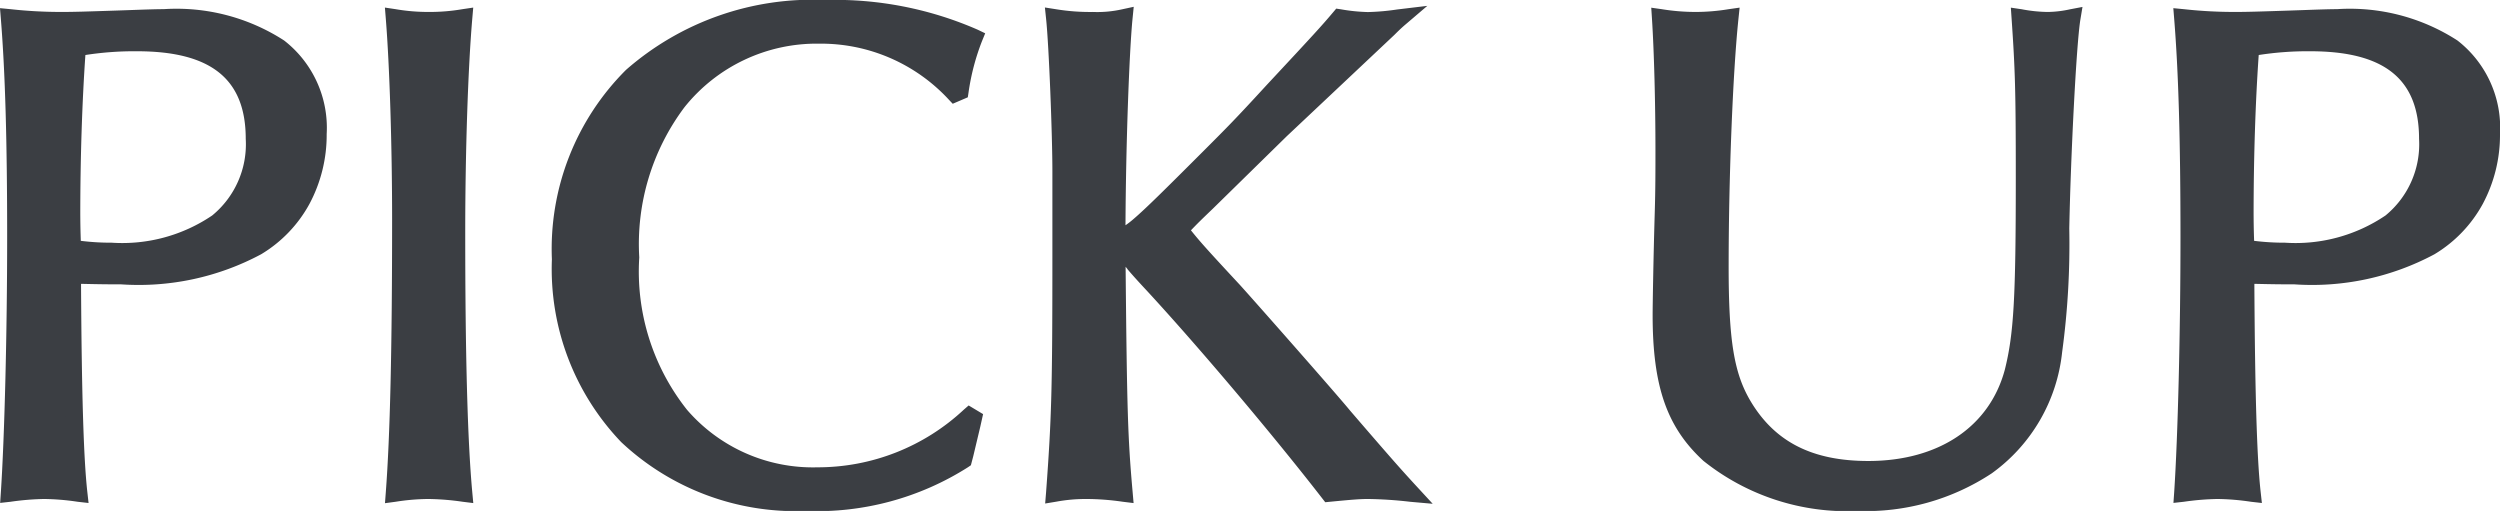 <svg xmlns="http://www.w3.org/2000/svg" width="106.565" height="21.78" viewBox="0 0 106.565 21.78"><g transform="translate(-587.61 -1955.029)"><path d="M5.19-9.18c1.26.03,1.44.03,2.07.03a10.659,10.659,0,0,0,5.79-1.23,5.464,5.464,0,0,0,2.61-4.8c0-3.24-2.25-4.95-6.57-4.95-.42,0-1.14.03-2.01.06-.93.03-1.68.06-2.28.06a20.043,20.043,0,0,1-2.28-.12c.18,2.22.27,5.16.27,9.33,0,4.29-.12,8.67-.27,10.92A11.536,11.536,0,0,1,3.99,0,10.557,10.557,0,0,1,5.46.12c-.15-1.35-.24-3.87-.27-8.79Zm0-1.11c-.03-.87-.03-1.05-.03-1.44,0-2.58.09-5.13.24-7.14a14.389,14.389,0,0,1,2.55-.21c3.36,0,5.01,1.35,5.01,4.11,0,3.09-2.16,4.8-6.09,4.8A11.914,11.914,0,0,1,5.19-10.29Zm13.74-9.84c.15,1.86.27,5.25.27,8.58,0,5.64-.09,9.3-.27,11.67A9.525,9.525,0,0,1,20.37,0a11.219,11.219,0,0,1,1.5.12c-.21-2.28-.3-6-.3-11.1,0-3.48.12-7.05.3-9.15a8.554,8.554,0,0,1-1.47.12A8.554,8.554,0,0,1,18.93-20.13ZM43.44-3.15A9.5,9.5,0,0,1,36.96-.6a7.481,7.481,0,0,1-5.85-2.58,9.851,9.851,0,0,1-2.13-6.75,10.056,10.056,0,0,1,2.01-6.63,7.568,7.568,0,0,1,6.03-2.85,7.8,7.8,0,0,1,5.79,2.49l.21-.09a10.134,10.134,0,0,1,.6-2.28,14.789,14.789,0,0,0-6.33-1.23c-6.93,0-11.28,4.11-11.28,10.68C26.01-3.57,30.12.51,36.45.51a11.677,11.677,0,0,0,6.72-1.8l.06-.24.15-.63.15-.63.06-.27Zm3.9-9v2.13c0,5.67-.03,6.9-.27,10.14A7.266,7.266,0,0,1,48.42,0a11.357,11.357,0,0,1,1.59.12c-.21-2.4-.24-3.57-.3-9.81v-.54c.27.06.39.12.75.57q.225.27.81.9c2.16,2.34,5.34,6.09,7.5,8.88C59.7.03,60.06,0,60.42,0a17.445,17.445,0,0,1,1.83.12c-.66-.72-.81-.87-2.88-3.27-.51-.63-4.08-4.68-4.68-5.34a33.127,33.127,0,0,1-2.31-2.61c.51-.54.54-.57,1.17-1.17l3.15-3.09,4.59-4.32c.12-.12.27-.27.48-.45a10.586,10.586,0,0,1-1.35.12,7.835,7.835,0,0,1-1.2-.12c-.48.57-.78.9-2.85,3.12-1.32,1.44-1.71,1.83-2.7,2.82-3.21,3.21-3.42,3.39-3.96,3.39,0-3.48.15-7.83.3-9.33a5.19,5.19,0,0,1-1.32.12,9.351,9.351,0,0,1-1.62-.12c.12,1.14.27,4.98.27,6.54ZM72.9-20.13c.09,1.38.15,3.57.15,5.67,0,.81,0,1.65-.03,2.64-.06,2.01-.09,3.99-.09,4.35,0,2.97.57,4.59,2.04,5.94A9.431,9.431,0,0,0,81.3.51a9.424,9.424,0,0,0,5.49-1.53,6.941,6.941,0,0,0,2.85-4.92,34.256,34.256,0,0,0,.3-5.22c.06-3.06.3-7.89.48-8.97a5.059,5.059,0,0,1-1.02.12,6.519,6.519,0,0,1-1.17-.12c.15,2.19.18,3.06.18,6.84,0,5.13-.09,6.69-.48,8.25-.69,2.58-3,4.17-6.18,4.17A5.667,5.667,0,0,1,76.41-3.6c-.75-1.26-.99-2.67-.99-5.94,0-3.81.18-8.31.42-10.59a9.048,9.048,0,0,1-1.47.12A9.312,9.312,0,0,1,72.9-20.13ZM97.83-9.18c1.26.03,1.44.03,2.07.03a10.659,10.659,0,0,0,5.79-1.23,5.464,5.464,0,0,0,2.61-4.8c0-3.24-2.25-4.95-6.57-4.95-.42,0-1.14.03-2.01.06-.93.03-1.68.06-2.28.06a20.043,20.043,0,0,1-2.28-.12c.18,2.22.27,5.16.27,9.33,0,4.29-.12,8.67-.27,10.92A11.536,11.536,0,0,1,96.63,0,10.557,10.557,0,0,1,98.1.12c-.15-1.35-.24-3.87-.27-8.79Zm0-1.11c-.03-.87-.03-1.05-.03-1.44,0-2.58.09-5.13.24-7.14a14.389,14.389,0,0,1,2.55-.21c3.36,0,5.01,1.35,5.01,4.11,0,3.09-2.16,4.8-6.09,4.8A11.914,11.914,0,0,1,97.83-10.29Z" transform="translate(585.5 1975.924)" fill="#3b3e43"/><path d="M81.3.885a9.8,9.8,0,0,1-6.581-2.136c-1.558-1.431-2.164-3.174-2.164-6.219,0-.389.032-2.4.09-4.361.03-.984.03-1.82.03-2.629,0-2.04-.059-4.256-.149-5.646l-.03-.461.457.065a8.967,8.967,0,0,0,1.417.116,8.644,8.644,0,0,0,1.417-.116l.476-.068-.05.479c-.238,2.264-.418,6.8-.418,10.551,0,3.159.228,4.556.937,5.748,1.037,1.737,2.631,2.547,5.018,2.547,2.99,0,5.164-1.454,5.817-3.889.381-1.524.468-3.05.468-8.156,0-3.837-.032-4.661-.179-6.814l-.032-.465.461.068a6.265,6.265,0,0,0,1.115.116,4.7,4.7,0,0,0,.951-.114l.527-.1-.088.529c-.175,1.051-.416,5.914-.475,8.916a34.187,34.187,0,0,1-.305,5.274,7.3,7.3,0,0,1-3,5.162A9.733,9.733,0,0,1,81.3.885ZM73.3-19.7c.076,1.4.124,3.394.124,5.239,0,.814,0,1.656-.03,2.651-.058,1.955-.09,3.953-.09,4.339,0,2.844.52,4.379,1.919,5.664A9.064,9.064,0,0,0,81.3.135a9.122,9.122,0,0,0,5.271-1.46A6.53,6.53,0,0,0,89.27-6a33.849,33.849,0,0,0,.295-5.166c.053-2.705.248-6.832.42-8.507a4.008,4.008,0,0,1-.585.042,4.718,4.718,0,0,1-.765-.059c.122,1.852.15,2.828.15,6.4,0,5.184-.092,6.743-.491,8.341l0,.006a5.652,5.652,0,0,1-2.308,3.266A7.5,7.5,0,0,1,81.75-.5a6.036,6.036,0,0,1-5.662-2.913c-.79-1.327-1.043-2.817-1.043-6.132,0-3.59.155-7.735.376-10.156a8.184,8.184,0,0,1-1.051.061A8.442,8.442,0,0,1,73.3-19.7ZM36.45.885a10.858,10.858,0,0,1-7.858-2.932A10.669,10.669,0,0,1,25.635-9.84a10.774,10.774,0,0,1,3.159-8.076,12.067,12.067,0,0,1,8.5-2.979,15.166,15.166,0,0,1,6.493,1.267l.318.153-.134.327a9.763,9.763,0,0,0-.576,2.193l-.031.207-.643.276-.18-.19a7.417,7.417,0,0,0-5.517-2.372,7.211,7.211,0,0,0-5.738,2.71,9.715,9.715,0,0,0-1.927,6.4,9.483,9.483,0,0,0,2.038,6.5A7.088,7.088,0,0,0,36.96-.975a9.123,9.123,0,0,0,6.235-2.459l.205-.178.615.369-.12.539-.3,1.26-.1.381-.117.08A12.005,12.005,0,0,1,36.45.885Zm.84-21.03c-6.726,0-10.905,3.949-10.905,10.305,0,6.06,3.951,9.975,10.065,9.975A11.382,11.382,0,0,0,42.841-1.52l.025-.1.171-.717A9.6,9.6,0,0,1,36.96-.225a7.815,7.815,0,0,1-6.135-2.711A10.19,10.19,0,0,1,28.6-9.93,10.425,10.425,0,0,1,30.7-16.8a7.945,7.945,0,0,1,6.32-2.988,8.132,8.132,0,0,1,5.708,2.252,10.655,10.655,0,0,1,.417-1.563A14.858,14.858,0,0,0,37.29-20.145ZM63.18.579,62.217.494a17.225,17.225,0,0,0-1.8-.119c-.338,0-.682.028-1.614.118L58.6.513,58.473.35c-2.094-2.7-5.24-6.429-7.479-8.855-.4-.428-.667-.727-.823-.914l0-.006-.081-.1c.06,6.2.095,7.3.3,9.612l.04.462L49.963.492A10.915,10.915,0,0,0,48.42.375,6.925,6.925,0,0,0,47.132.49l-.471.078L46.7.092c.236-3.19.269-4.419.269-10.112v-3.57c0-1.526-.146-5.345-.268-6.5l-.051-.486.483.076a8.934,8.934,0,0,0,1.562.115,4.823,4.823,0,0,0,1.241-.112l.5-.108-.051.512c-.134,1.343-.284,5.3-.3,8.8a3.731,3.731,0,0,0,.359-.28c.507-.434,1.33-1.249,2.96-2.879,1-1,1.374-1.374,2.689-2.808,2.037-2.184,2.355-2.533,2.84-3.108l.135-.16.207.031a7.568,7.568,0,0,0,1.144.116,9.844,9.844,0,0,0,1.246-.11l1.286-.154-.938.8c-.2.171-.343.315-.459.43l-.008.008L56.96-15.089,53.809-12c-.521.5-.624.6-.934.922.39.491.752.89,2.091,2.332.572.629,4.152,4.689,4.693,5.354C61.546-1.2,61.822-.9,62.369-.3ZM50.751-9.9c.146.174.413.471.794.882,2.208,2.392,5.291,6.037,7.395,8.742.807-.077,1.139-.1,1.48-.1.236,0,.384,0,.907.04-.389-.432-.937-1.058-2.241-2.571l-.007-.009c-.493-.609-4.007-4.6-4.666-5.324a33.275,33.275,0,0,1-2.329-2.633l-.2-.254.22-.233c.515-.545.548-.579,1.182-1.182l3.154-3.093L60.7-19.642c-.093,0-.183.007-.282.007a7.1,7.1,0,0,1-1.048-.094c-.435.51-.871.984-2.727,2.975-1.323,1.444-1.729,1.849-2.709,2.829-2.57,2.57-3.266,3.266-3.807,3.443A2,2,0,0,1,50.751-9.9ZM48.42-.375A9.819,9.819,0,0,1,49.6-.306c-.18-2.183-.207-3.672-.262-9.38V-10.8c0-3.025.119-7,.26-8.876a7.2,7.2,0,0,1-.9.041,10.219,10.219,0,0,1-1.206-.06c.113,1.516.231,4.732.231,6.1v3.57c0,5.433-.03,6.819-.237,9.7A7.18,7.18,0,0,1,48.42-.375Zm-29.9.929.035-.463c.183-2.416.269-6.115.269-11.642,0-3.12-.108-6.556-.269-8.55l-.038-.471.467.07a8.146,8.146,0,0,0,1.414.116,8.146,8.146,0,0,0,1.414-.116l.47-.07-.041.473c-.181,2.116-.3,5.7-.3,9.118,0,5.266.1,8.885.3,11.066l.043.464L21.823.492A10.84,10.84,0,0,0,20.37.375a9.183,9.183,0,0,0-1.389.117ZM20.37-.375a9.136,9.136,0,0,1,1.087.068c-.176-2.236-.262-5.738-.262-10.673,0-3.2.1-6.545.264-8.715a8.12,8.12,0,0,1-1.059.06,8.12,8.12,0,0,1-1.061-.06c.143,2.052.236,5.237.236,8.145,0,5.209-.076,8.8-.238,11.24A8.06,8.06,0,0,1,20.37-.375ZM98.525.546,98.057.493A10.264,10.264,0,0,0,96.63.375,11.265,11.265,0,0,0,95.2.493l-.445.049L94.786.1c.158-2.377.269-6.857.269-10.9,0-4.083-.085-7.038-.269-9.3l-.036-.447.446.043a19.733,19.733,0,0,0,2.244.118c.477,0,1.064-.02,1.745-.042l.523-.017.545-.019c.638-.023,1.142-.041,1.477-.041a8.446,8.446,0,0,1,5.131,1.336,4.711,4.711,0,0,1,1.814,3.989,6.238,6.238,0,0,1-.732,2.973,5.66,5.66,0,0,1-2.06,2.149A11.055,11.055,0,0,1,99.9-8.775c-.556,0-.767,0-1.695-.021v.126c.028,4.638.111,7.337.268,8.749ZM95.568-19.715c.162,2.221.237,5.073.237,8.915,0,3.813-.1,8.023-.243,10.5A8.4,8.4,0,0,1,96.63-.375,7.735,7.735,0,0,1,97.682-.3c-.131-1.531-.2-4.158-.227-8.364v-.9l.384.009c1.256.03,1.426.03,2.061.03a10.25,10.25,0,0,0,5.6-1.176,5.068,5.068,0,0,0,2.429-4.479c0-3.036-2.084-4.575-6.195-4.575-.322,0-.844.019-1.45.04l-.547.019-.523.017c-.687.023-1.28.043-1.77.043C96.7-19.635,96.233-19.657,95.568-19.715ZM5.885.546,5.417.493A10.264,10.264,0,0,0,3.99.375,11.265,11.265,0,0,0,2.561.493L2.116.542,2.146.1c.158-2.377.269-6.857.269-10.9,0-4.083-.085-7.038-.269-9.3l-.036-.447.446.043a19.733,19.733,0,0,0,2.244.118c.477,0,1.064-.02,1.745-.042l.523-.017.545-.019c.638-.023,1.142-.041,1.477-.041a8.446,8.446,0,0,1,5.131,1.336,4.711,4.711,0,0,1,1.814,3.989,6.238,6.238,0,0,1-.732,2.973,5.66,5.66,0,0,1-2.06,2.149A11.055,11.055,0,0,1,7.26-8.775c-.556,0-.767,0-1.695-.021v.126c.028,4.638.111,7.337.268,8.749ZM2.928-19.715c.162,2.221.237,5.073.237,8.915,0,3.813-.1,8.023-.243,10.5A8.4,8.4,0,0,1,3.99-.375,7.735,7.735,0,0,1,5.042-.3c-.131-1.531-.2-4.158-.227-8.364v-.9l.384.009c1.256.03,1.426.03,2.061.03a10.25,10.25,0,0,0,5.6-1.176,5.068,5.068,0,0,0,2.429-4.479c0-3.036-2.084-4.575-6.195-4.575-.322,0-.844.019-1.45.04l-.547.019-.523.017c-.687.023-1.28.043-1.77.043C4.056-19.635,3.593-19.657,2.928-19.715ZM99.51-9.8a12.278,12.278,0,0,1-1.727-.123l-.317-.04-.011-.32c-.03-.876-.03-1.057-.03-1.453,0-2.539.086-5.085.241-7.168l.022-.3.292-.047a14.79,14.79,0,0,1,2.61-.215c3.573,0,5.385,1.509,5.385,4.485a4.641,4.641,0,0,1-1.714,3.853A7.543,7.543,0,0,1,99.51-9.8Zm-1.316-.829a10.368,10.368,0,0,0,1.316.079,6.835,6.835,0,0,0,4.286-1.161,3.927,3.927,0,0,0,1.429-3.264c0-2.548-1.473-3.735-4.635-3.735a13.575,13.575,0,0,0-2.2.16c-.141,2.008-.218,4.413-.218,6.815C98.175-11.4,98.175-11.219,98.194-10.624ZM6.87-9.8a12.278,12.278,0,0,1-1.727-.123l-.317-.04-.011-.32c-.03-.876-.03-1.057-.03-1.453,0-2.539.086-5.085.241-7.168l.022-.3.292-.047a14.79,14.79,0,0,1,2.61-.215c3.573,0,5.385,1.509,5.385,4.485a4.641,4.641,0,0,1-1.714,3.853A7.543,7.543,0,0,1,6.87-9.8Zm-1.316-.829a10.368,10.368,0,0,0,1.316.079,6.835,6.835,0,0,0,4.286-1.161,3.927,3.927,0,0,0,1.429-3.264c0-2.548-1.473-3.735-4.635-3.735a13.575,13.575,0,0,0-2.2.16c-.14,2.008-.218,4.413-.218,6.815C5.535-11.4,5.535-11.219,5.554-10.624Z" transform="translate(585.5 1975.924)" fill="#3b3e43"/></g></svg>